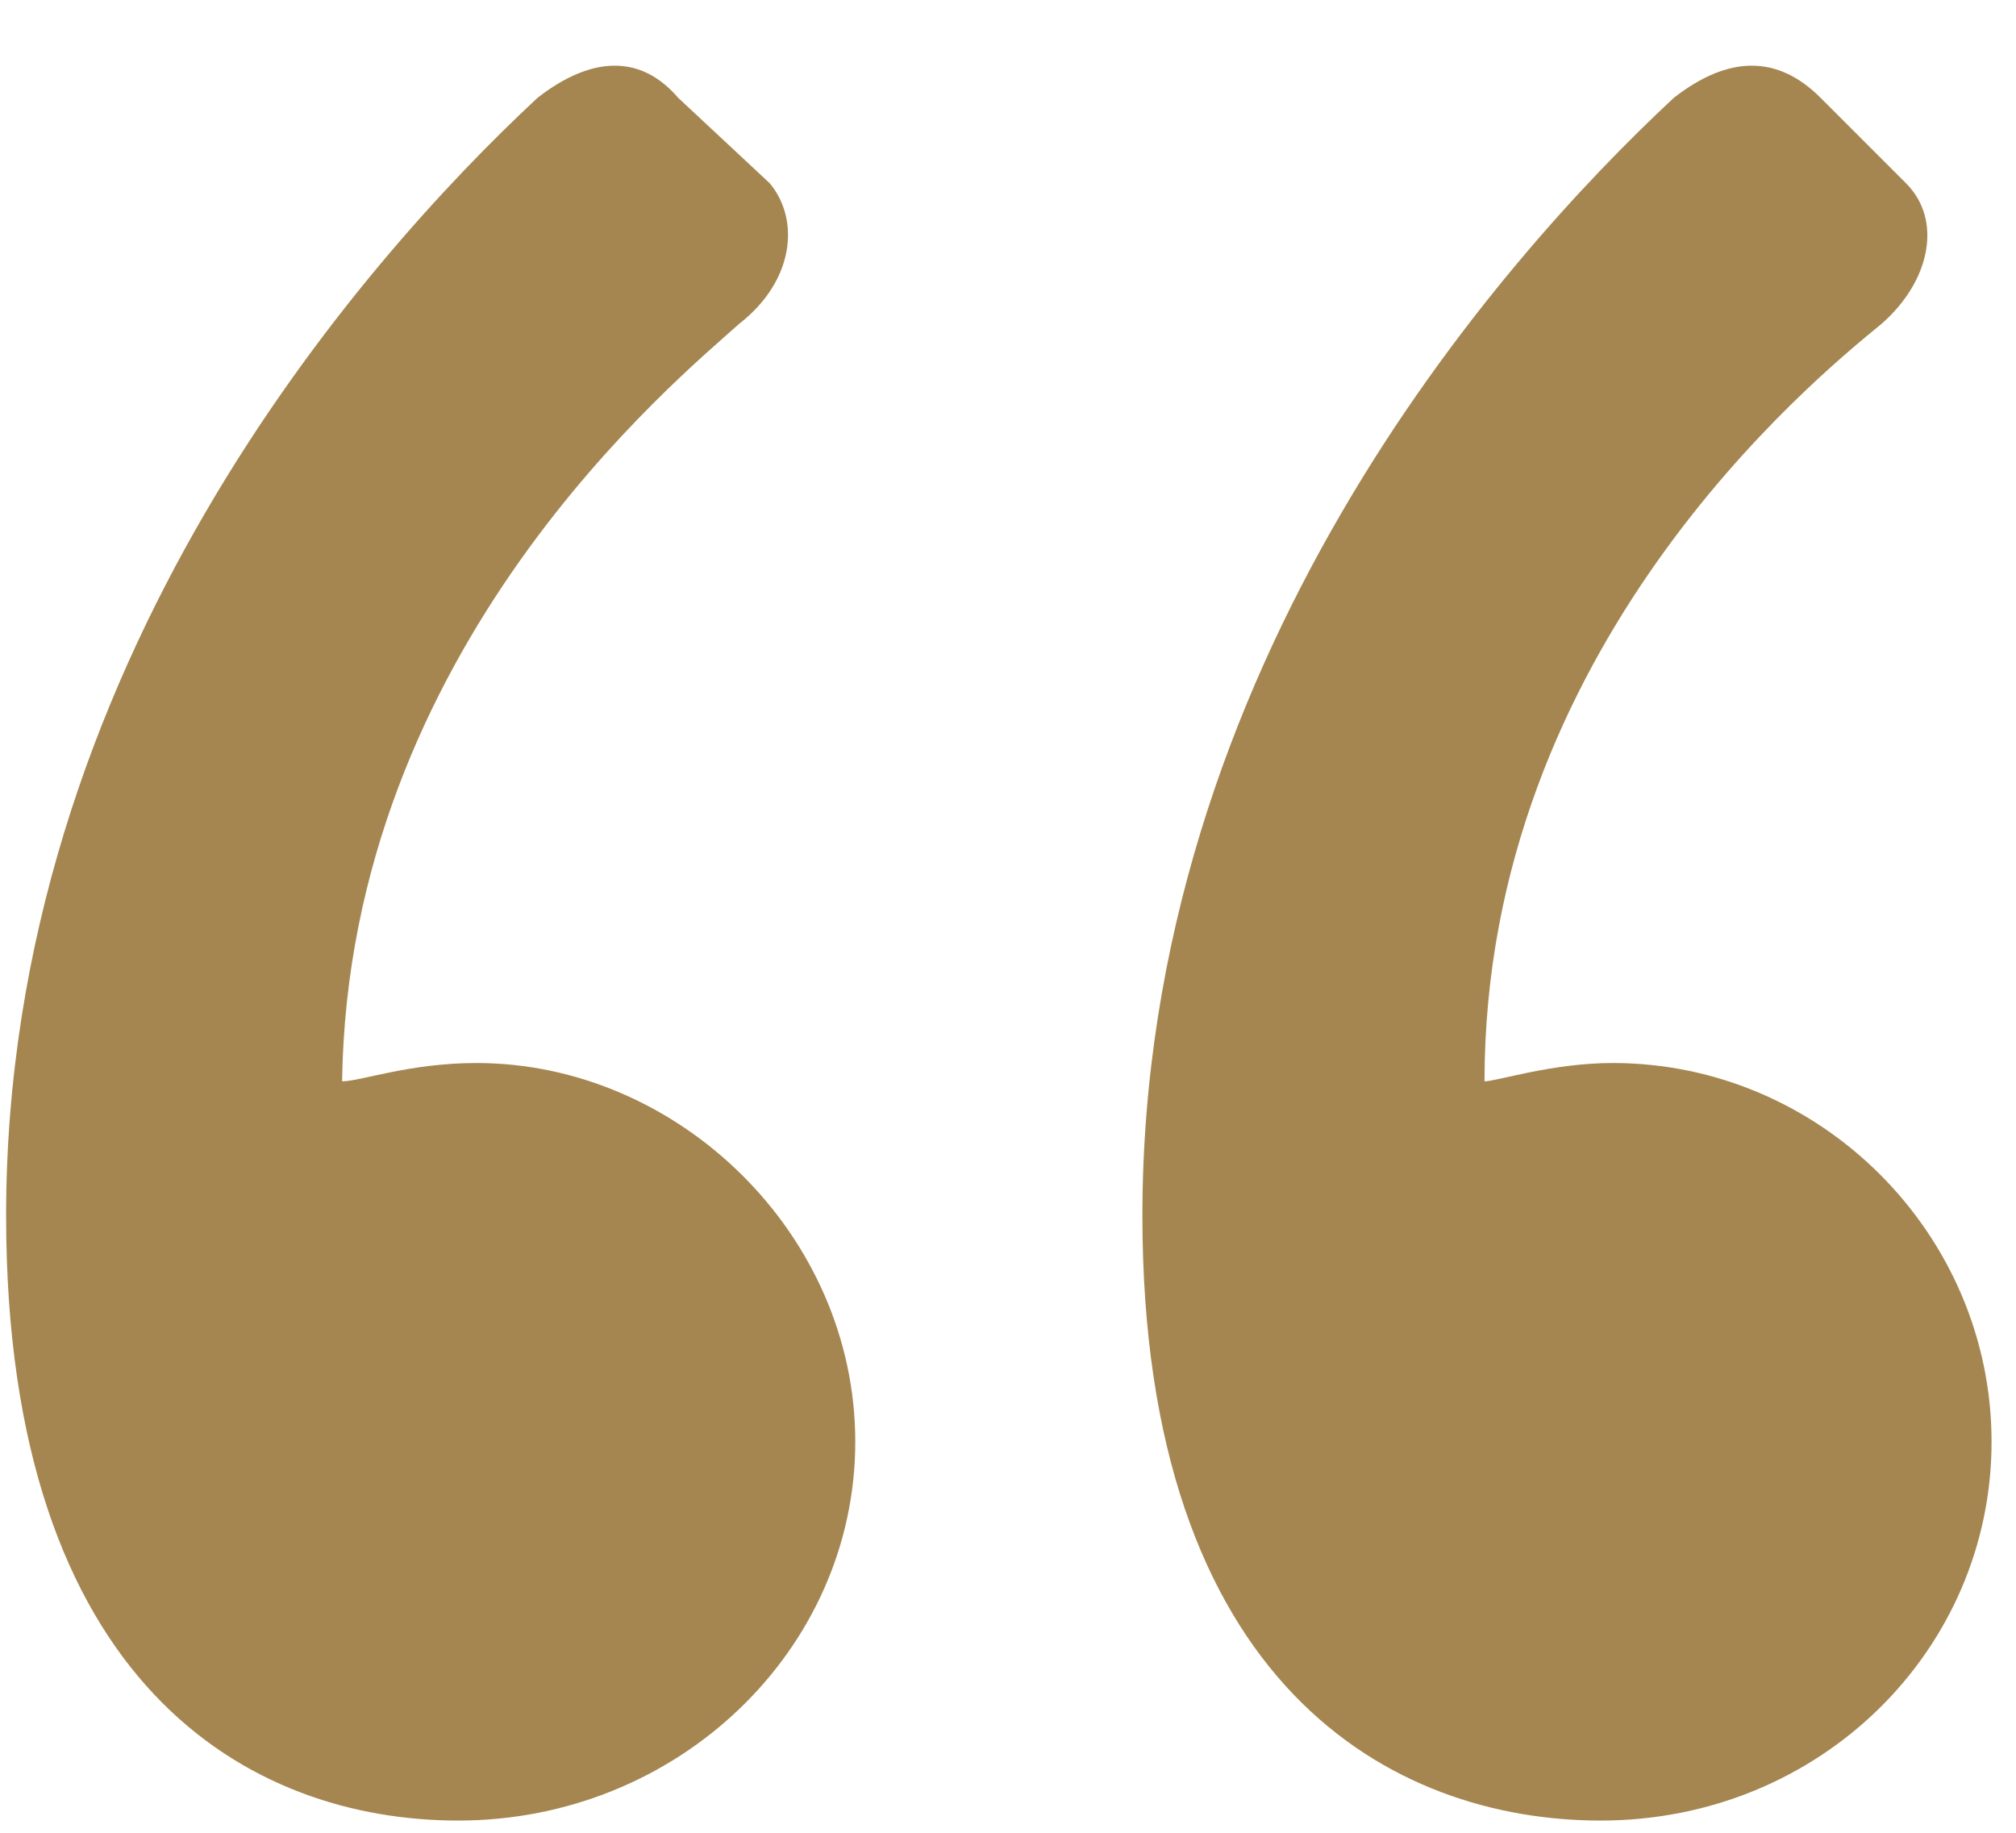 <svg width="33" height="30" viewBox="0 0 33 30" fill="none" xmlns="http://www.w3.org/2000/svg">
<path d="M26.2 29.8C22.8 29.8 18.7 27.6 18.7 19.9C18.7 10.9 24.5 4.3 27.4 1.6C28.3 0.9 29.1 0.9 29.8 1.6L31.2 3C31.8 3.6 31.6 4.6 30.8 5.3C29.7 6.2 24.3 10.6 24.3 17.7C24.5 17.7 25.4 17.4 26.4 17.4C29.8 17.4 32.6 20.2 32.6 23.6C32.6 27 29.8 29.8 26.2 29.8ZM7.5 29.8C4.1 29.8 0.1 27.6 0.1 19.9C0.1 10.9 5.9 4.3 8.8 1.6C9.7 0.9 10.5 0.9 11.1 1.6L12.6 3C13.1 3.6 13 4.6 12.1 5.3C11.1 6.2 5.7 10.6 5.6 17.7C5.9 17.7 6.7 17.4 7.8 17.4C11.1 17.4 14 20.2 14 23.6C14 27 11.1 29.8 7.5 29.8Z" fill="#A58650"/>
</svg>
